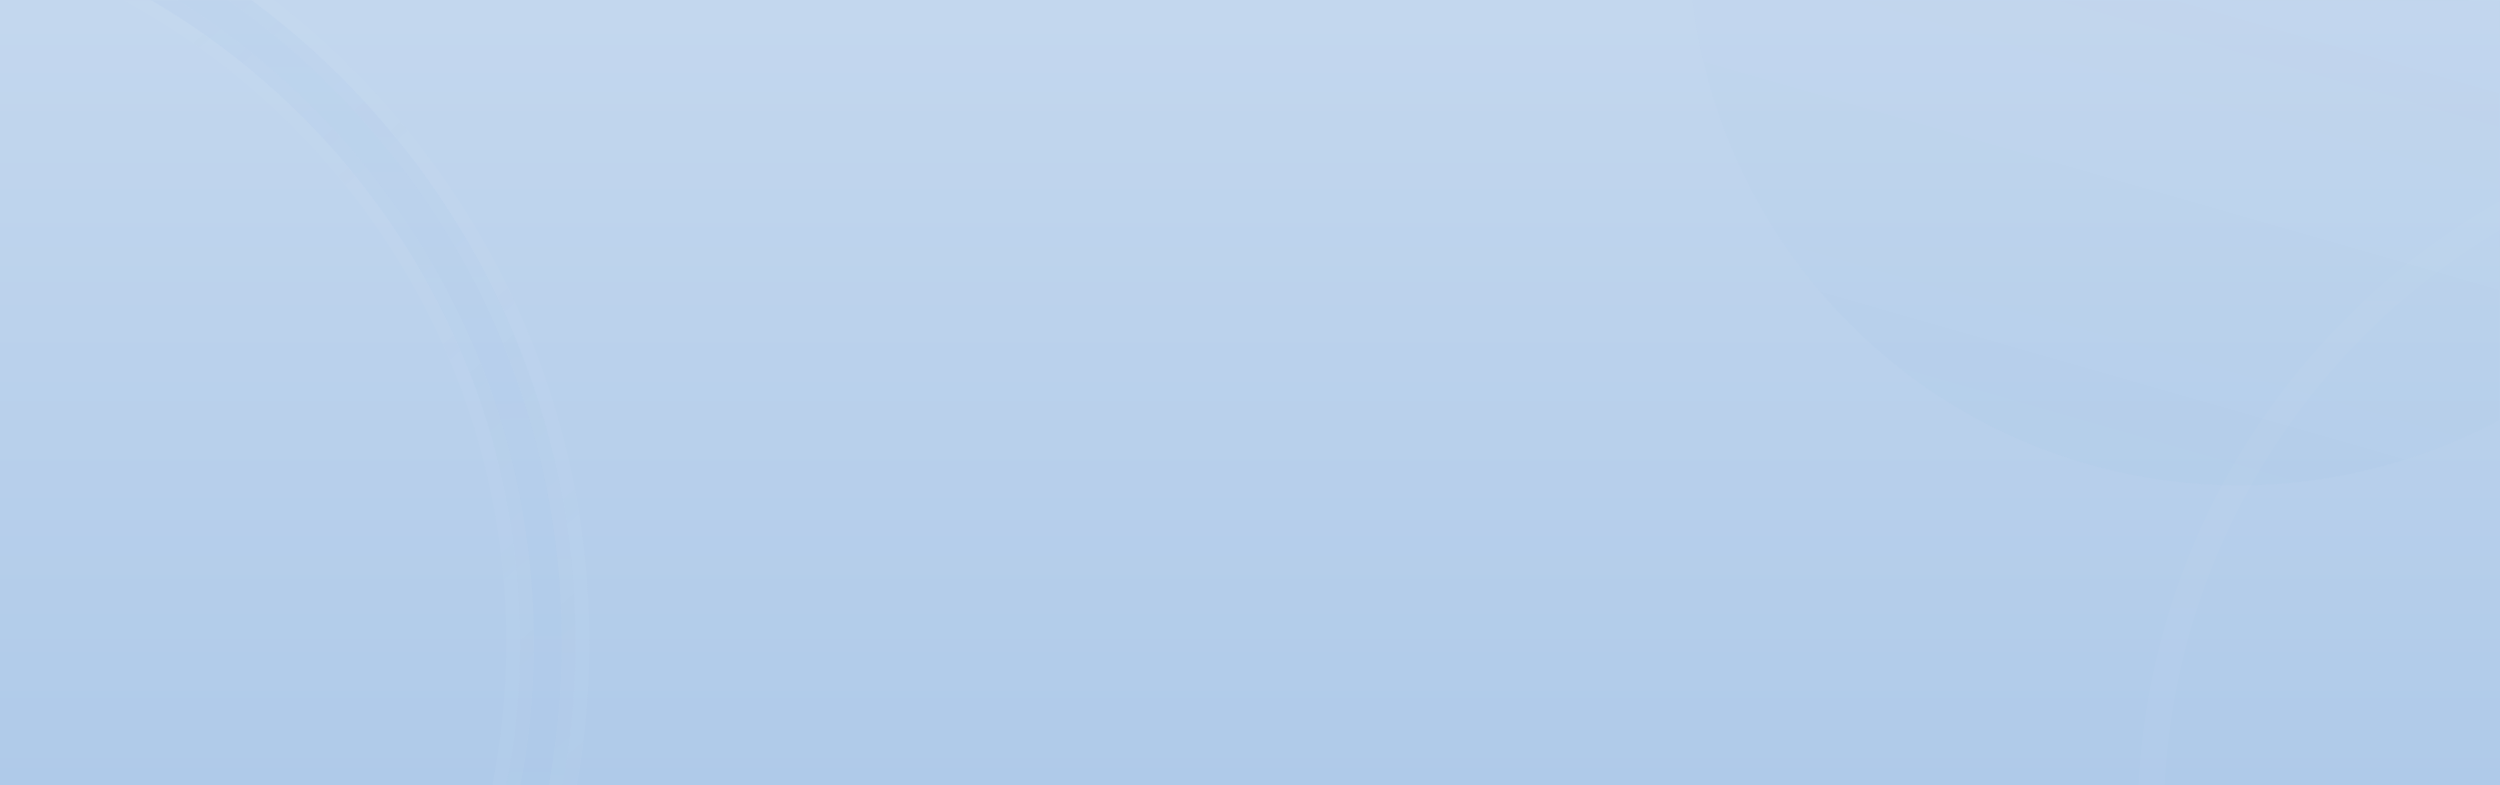 <?xml version="1.0" encoding="UTF-8"?> <svg xmlns="http://www.w3.org/2000/svg" xmlns:xlink="http://www.w3.org/1999/xlink" width="1442px" height="453px" viewBox="0 0 1442 453" version="1.1"><rect x="0" y="0" width="1442" height="453" fill="#333333" stroke="none"/><title>CTA-background</title><defs><rect id="path-1" x="0" y="0" width="1442" height="453"></rect><linearGradient x1="50%" y1="2.147%" x2="50%" y2="100%" id="linearGradient-3"><stop stop-color="#C3D7EE" offset="0%"></stop><stop stop-color="#AFCAE9" offset="100%"></stop></linearGradient><rect id="path-4" x="0" y="0" width="1442" height="453"></rect><linearGradient x1="38.524%" y1="11.714%" x2="12.291%" y2="103.163%" id="linearGradient-6"><stop stop-color="#62B1E5" stop-opacity="0" offset="0%"></stop><stop stop-color="#3379C6" offset="100%"></stop></linearGradient><linearGradient x1="33.316%" y1="0%" x2="34.665%" y2="107.177%" id="linearGradient-7"><stop stop-color="#3379C6" offset="0%"></stop><stop stop-color="#EBF2F9" offset="100%"></stop></linearGradient><linearGradient x1="31.669%" y1="-21.828%" x2="113.81%" y2="72.124%" id="linearGradient-8"><stop stop-color="#FFFFFF" stop-opacity="0" offset="0%"></stop><stop stop-color="#FAFAFB" offset="100%"></stop></linearGradient><linearGradient x1="33.316%" y1="0%" x2="34.665%" y2="107.177%" id="linearGradient-9"><stop stop-color="#FFFFFF" stop-opacity="0.503" offset="0%"></stop><stop stop-color="#FFFFFF" offset="100%"></stop></linearGradient></defs><g id="Dev-Prep" stroke="none" stroke-width="1" fill="none" fill-rule="evenodd"><g id="Envomask---CTAs" transform="translate(-478, -1388)"><g id="CTA-background" transform="translate(478, 1388)"><mask id="mask-2" fill="white"><use xlink:href="#path-1"></use></mask><use id="Rectangle-Copy" fill="#FFFFFF" xlink:href="#path-1"></use><mask id="mask-5" fill="white"><use xlink:href="#path-4"></use></mask><use id="Rectangle-Copy" fill="url(#linearGradient-3)" xlink:href="#path-4"></use><circle id="Oval-Copy-4" fill="url(#linearGradient-6)" opacity="0.151" style="mix-blend-mode: multiply;" mask="url(#mask-5)" cx="1291.5" cy="-37.5" r="317.5"></circle><path d="M-128.5,-90 C-1.336,-90 113.789,-38.457 197.123,44.877 C280.457,128.211 332,243.336 332,370.5 C332,497.664 280.457,612.789 197.123,696.123 C113.789,779.457 -1.336,831 -128.5,831 C-255.664,831 -370.789,779.457 -454.123,696.123 C-537.457,612.789 -589,497.664 -589,370.5 C-589,243.336 -537.457,128.211 -454.123,44.877 C-370.789,-38.457 -255.664,-90 -128.5,-90 Z M-128.5,-58 C-246.827,-58 -353.952,-10.039 -431.495,67.505 C-509.039,145.048 -557,252.173 -557,370.5 C-557,488.827 -509.039,595.952 -431.495,673.495 C-353.952,751.039 -246.827,799 -128.5,799 C-10.173,799 96.952,751.039 174.495,673.495 C252.039,595.952 300,488.827 300,370.5 C300,252.173 252.039,145.048 174.495,67.505 C96.952,-10.039 -10.173,-58 -128.5,-58 Z" id="Combined-Shape-Copy-3" stroke="url(#linearGradient-8)" stroke-width="16" fill="url(#linearGradient-7)" opacity="0.2" stroke-linecap="square" mask="url(#mask-5)"></path><path d="M1644,63 C1870.989,63 2055,247.011 2055,474 C2055,700.989 1870.989,885 1644,885 C1417.011,885 1233,700.989 1233,474 C1233,247.011 1417.011,63 1644,63 Z M1644.5,77 C1425.519,77 1248,254.519 1248,473.5 C1248,692.481 1425.519,870 1644.5,870 C1863.481,870 2041,692.481 2041,473.5 C2041,254.519 1863.481,77 1644.5,77 Z" id="Combined-Shape-Copy-4" fill="url(#linearGradient-9)" opacity="0.198" mask="url(#mask-5)"></path></g></g></g></svg> 